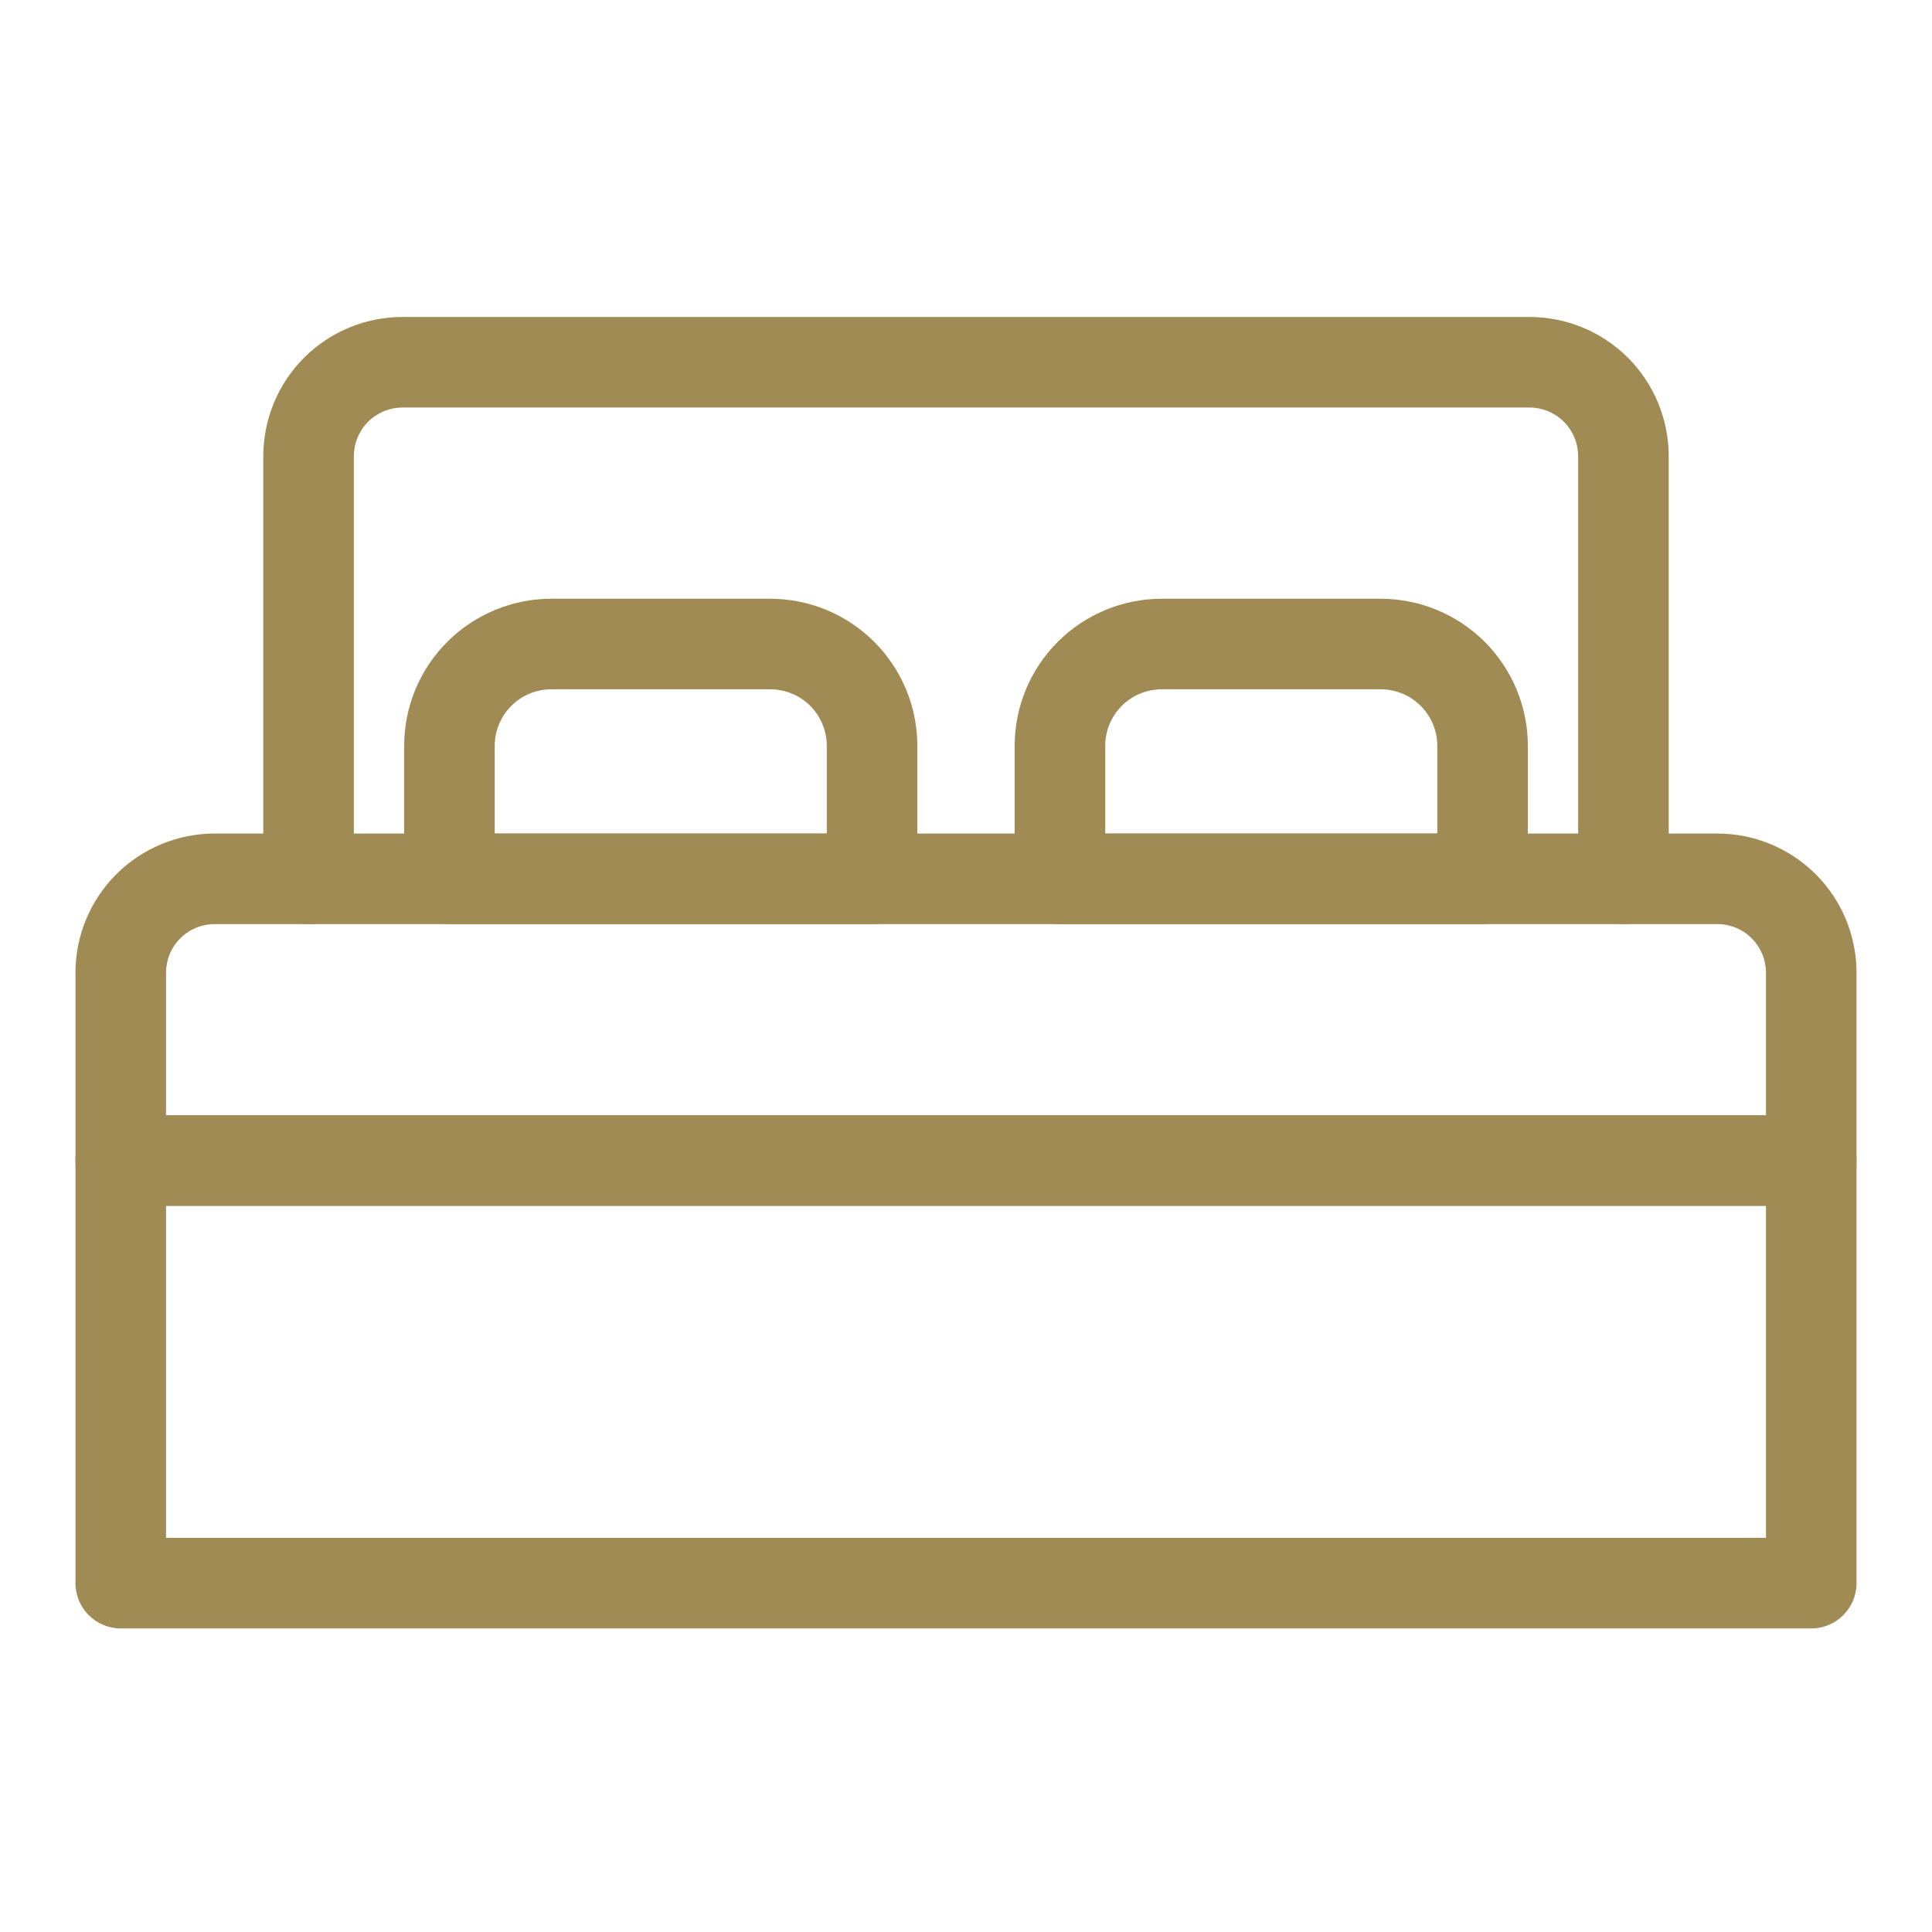 <svg width="32" height="32" viewBox="0 0 32 32" fill="none" xmlns="http://www.w3.org/2000/svg">
<path fill-rule="evenodd" clip-rule="evenodd" d="M1.25 19.222C1.25 18.808 1.586 18.472 2 18.472H30C30.414 18.472 30.75 18.808 30.75 19.222V26.222C30.75 26.636 30.414 26.972 30 26.972H2C1.586 26.972 1.25 26.636 1.25 26.222V19.222ZM2.75 19.972V25.472H29.25V19.972H2.75Z" fill="#A08B54"/>
<path fill-rule="evenodd" clip-rule="evenodd" d="M1.925 14.481C2.358 14.049 2.944 13.806 3.556 13.806H28.444C29.056 13.806 29.642 14.049 30.075 14.481C30.507 14.913 30.75 15.5 30.75 16.111V19.222C30.75 19.637 30.414 19.972 30 19.972H2C1.586 19.972 1.25 19.637 1.25 19.222V16.111C1.25 15.5 1.493 14.913 1.925 14.481ZM3.556 15.306C3.342 15.306 3.137 15.39 2.986 15.542C2.835 15.693 2.75 15.898 2.75 16.111V18.472H29.25V16.111C29.25 15.898 29.165 15.693 29.014 15.542C28.863 15.39 28.658 15.306 28.444 15.306H3.556Z" fill="#A08B54"/>
<path fill-rule="evenodd" clip-rule="evenodd" d="M7.408 10.631C7.866 10.174 8.486 9.917 9.132 9.917H12.757C13.403 9.917 14.023 10.174 14.48 10.631C14.938 11.088 15.194 11.708 15.194 12.354V14.556C15.194 14.97 14.859 15.306 14.444 15.306H7.444C7.03 15.306 6.694 14.97 6.694 14.556V12.354C6.694 11.708 6.951 11.088 7.408 10.631ZM9.132 11.417C8.884 11.417 8.645 11.515 8.469 11.691C8.293 11.867 8.194 12.106 8.194 12.354V13.806H13.694V12.354C13.694 12.106 13.596 11.867 13.42 11.691C13.244 11.515 13.005 11.417 12.757 11.417H9.132Z" fill="#A08B54"/>
<path fill-rule="evenodd" clip-rule="evenodd" d="M17.52 10.631C17.977 10.174 18.597 9.917 19.243 9.917H22.868C23.514 9.917 24.134 10.174 24.592 10.631C25.049 11.088 25.306 11.708 25.306 12.354V14.556C25.306 14.97 24.97 15.306 24.556 15.306H17.556C17.141 15.306 16.806 14.97 16.806 14.556V12.354C16.806 11.708 17.062 11.088 17.52 10.631ZM19.243 11.417C18.995 11.417 18.756 11.515 18.58 11.691C18.404 11.867 18.306 12.106 18.306 12.354V13.806H23.806V12.354C23.806 12.106 23.707 11.867 23.531 11.691C23.355 11.515 23.116 11.417 22.868 11.417H19.243Z" fill="#A08B54"/>
<path fill-rule="evenodd" clip-rule="evenodd" d="M5.036 5.925C5.469 5.493 6.055 5.25 6.667 5.25H25.333C25.945 5.25 26.531 5.493 26.964 5.925C27.396 6.358 27.639 6.944 27.639 7.556V14.556C27.639 14.97 27.303 15.306 26.889 15.306C26.475 15.306 26.139 14.97 26.139 14.556V7.556C26.139 7.342 26.054 7.137 25.903 6.986C25.752 6.835 25.547 6.75 25.333 6.75H6.667C6.453 6.75 6.248 6.835 6.097 6.986C5.946 7.137 5.861 7.342 5.861 7.556V14.556C5.861 14.97 5.525 15.306 5.111 15.306C4.697 15.306 4.361 14.97 4.361 14.556V7.556C4.361 6.944 4.604 6.358 5.036 5.925Z" fill="#A08B54"/>
</svg>
